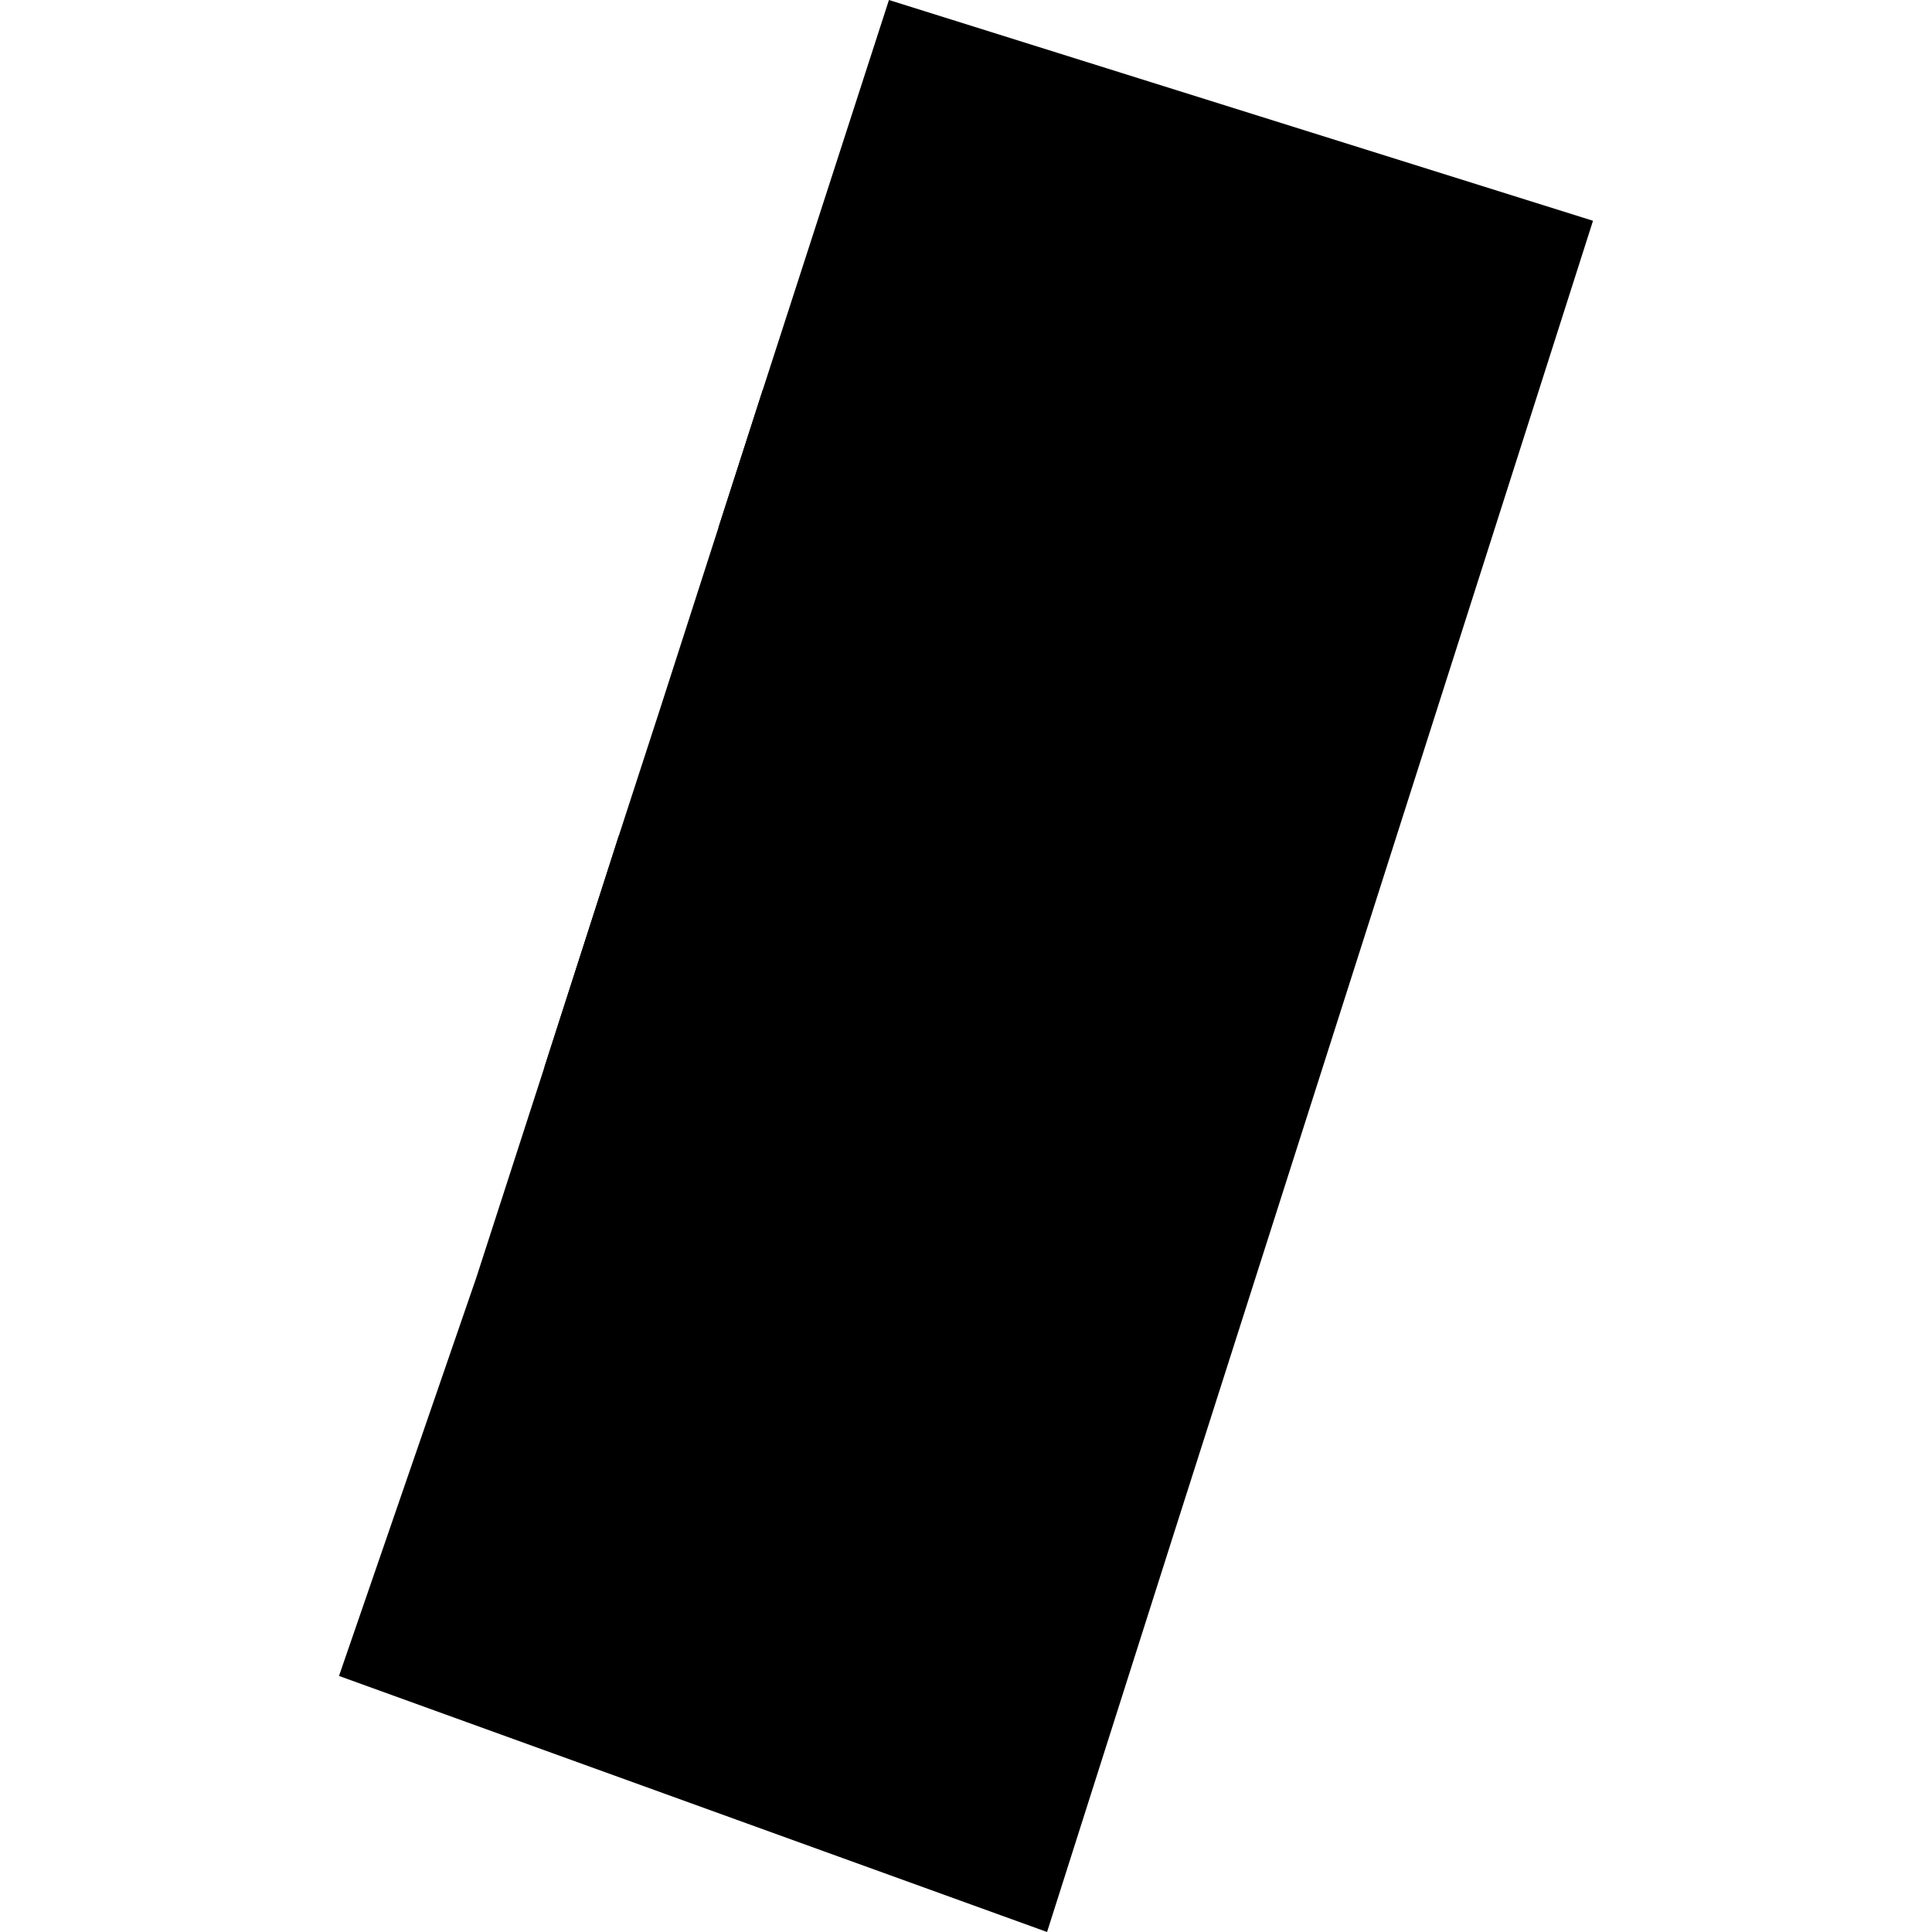 <?xml version="1.0" encoding="utf-8" standalone="no"?>
<!DOCTYPE svg PUBLIC "-//W3C//DTD SVG 1.1//EN"
  "http://www.w3.org/Graphics/SVG/1.1/DTD/svg11.dtd">
<!-- Created with matplotlib (https://matplotlib.org/) -->
<svg height="288pt" version="1.1" viewBox="0 0 288 288" width="288pt" xmlns="http://www.w3.org/2000/svg" xmlns:xlink="http://www.w3.org/1999/xlink">
 <defs>
  <style type="text/css">
*{stroke-linecap:butt;stroke-linejoin:round;}
  </style>
 </defs>
 <g id="figure_1">
  <g id="patch_1">
   <path d="M 0 288 
L 288 288 
L 288 0 
L 0 0 
z
" style="fill:none;opacity:0;"/>
  </g>
  <g id="axes_1">
   <g id="PatchCollection_1">
    <path clip-path="url(#p9ddcf7cdcf)" d="M 50.534 249.832 
L 156.083 288 
L 175.151 228.079 
L 237.466 32.91 
L 132.513 0 
L 113.711 58.095 
L 107.103 78.632 
L 98.384 105.71 
L 92.253 124.56 
L 86.94 141.088 
L 81.15 159.093 
L 70.999 190.461 
L 50.534 249.832 
"/>
    <path clip-path="url(#p9ddcf7cdcf)" d="M 174.647 187.947 
L 150.981 181.244 
L 168.509 120.422 
L 193.362 127.327 
L 174.647 187.947 
"/>
    <path clip-path="url(#p9ddcf7cdcf)" d="M 142.182 178.502 
L 161.398 119.772 
L 143.667 114.991 
L 128.214 173.833 
L 142.182 178.502 
"/>
    <path clip-path="url(#p9ddcf7cdcf)" d="M 128.214 173.833 
L 143.667 114.991 
L 129.489 110.183 
L 111.112 169.258 
L 128.214 173.833 
"/>
    <path clip-path="url(#p9ddcf7cdcf)" d="M 81.15 159.093 
L 99.795 164.99 
L 106.345 146.208 
L 86.94 141.088 
L 81.15 159.093 
"/>
    <path clip-path="url(#p9ddcf7cdcf)" d="M 86.94 141.088 
L 106.345 146.208 
L 110.471 129.338 
L 92.253 124.56 
L 86.94 141.088 
"/>
    <path clip-path="url(#p9ddcf7cdcf)" d="M 135.024 95.338 
L 166.231 104.3 
L 174.503 73.296 
L 147.53 62.198 
L 135.024 95.338 
"/>
    <path clip-path="url(#p9ddcf7cdcf)" d="M 175.486 102.829 
L 196.019 109.695 
L 202.299 92.038 
L 182.393 85.167 
L 175.486 102.829 
"/>
    <path clip-path="url(#p9ddcf7cdcf)" d="M 107.103 78.632 
L 127.926 86.97 
L 134.121 67.207 
L 113.711 58.095 
L 107.103 78.632 
"/>
   </g>
  </g>
 </g>
 <defs>
  <clipPath id="p9ddcf7cdcf">
   <rect height="288" width="186.932" x="50.534" y="0"/>
  </clipPath>
 </defs>
</svg>
